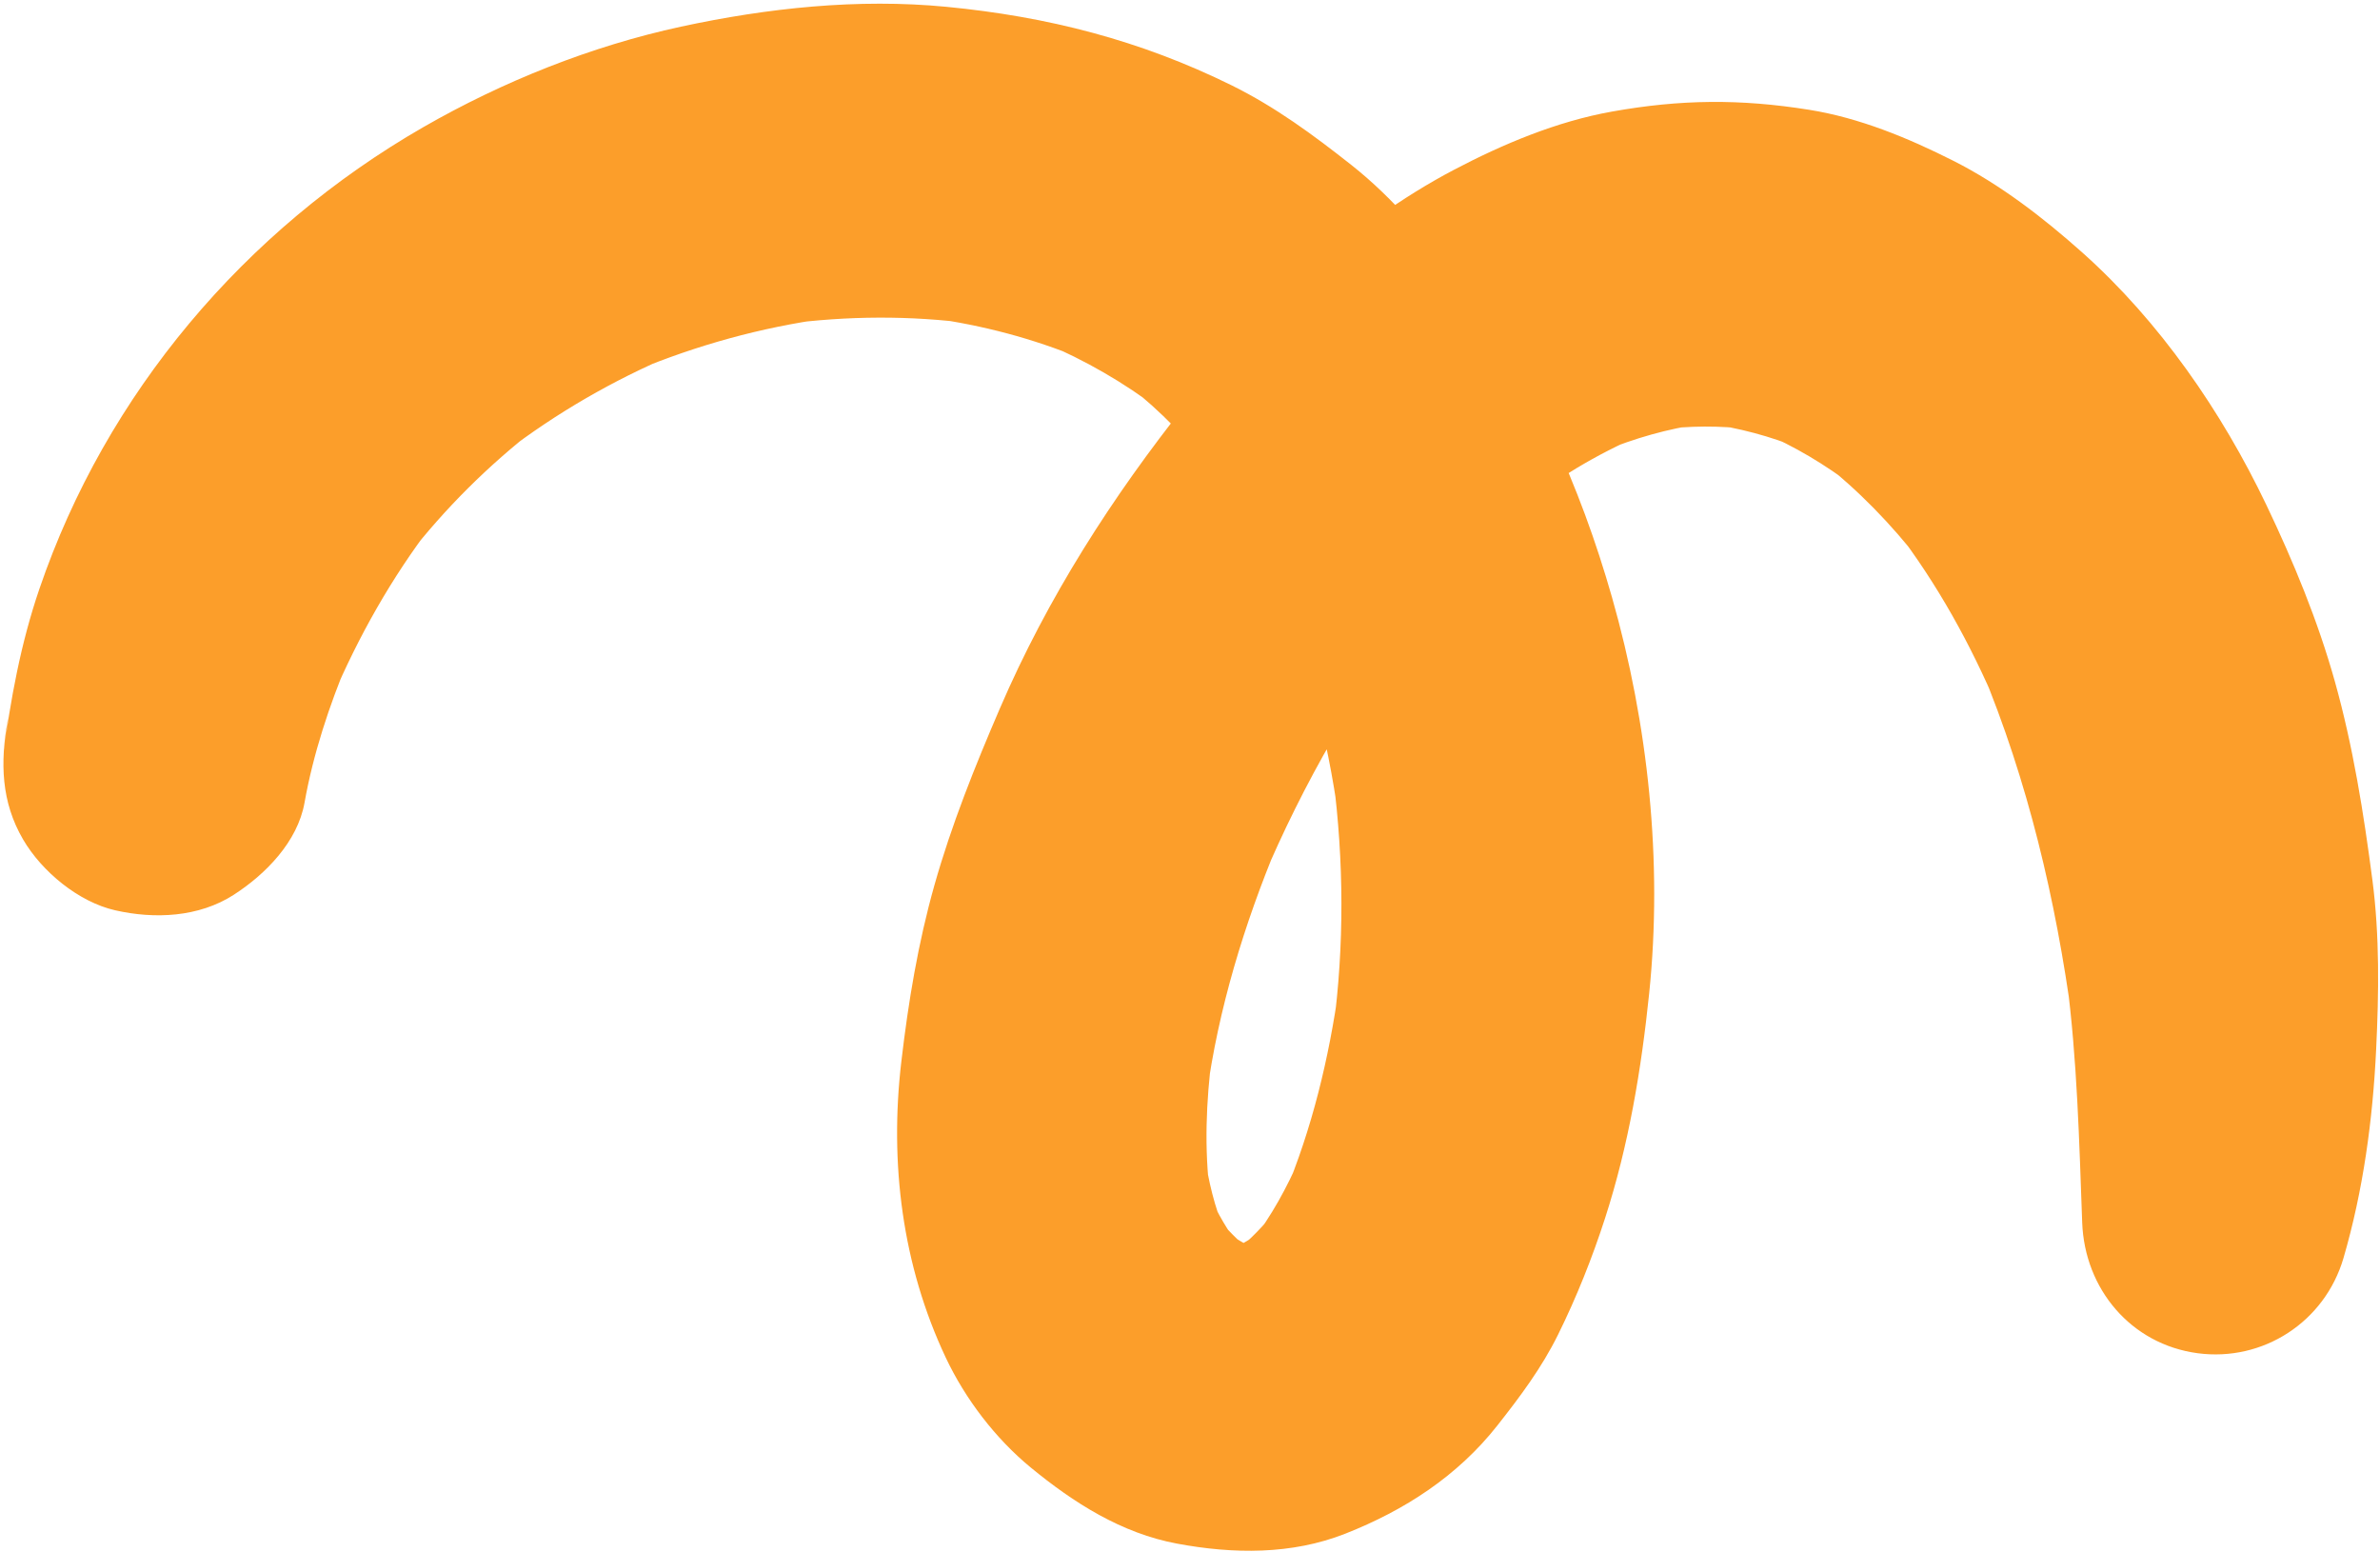<svg width="575" height="375" viewBox="0 0 575 375" fill="none" xmlns="http://www.w3.org/2000/svg">
<path d="M566.18 303.89C570.94 287.58 573.26 270.45 574.07 253.48C574.72 239.94 574.93 226.08 573.17 212.62C571.05 196.41 568.51 180.39 564.1 164.63C559.98 149.93 554.09 135.67 547.52 121.92C536.77 99.43 521.74 77.64 503.08 61C493.66 52.6 483.28 44.58 471.96 38.86C461.04 33.34 449.24 28.46 437.08 26.52C420.43 23.86 406.08 23.98 389.4 26.96C376.1 29.34 363.12 34.79 351.23 41.04C326.02 54.31 304.44 75.11 286.81 97.26C268.65 120.09 253.1 144.35 241.54 171.19C235.53 185.15 229.89 199.19 225.75 213.83C221.8 227.82 219.45 242.01 217.76 256.44C214.88 280.94 217.94 305.55 228.49 327.94C233.2 337.92 240.49 347.48 249.02 354.49C259.39 363.01 270.93 370.38 284.39 372.88C297.93 375.4 312.02 375.6 325.03 370.47C339.34 364.83 352.13 356.57 361.75 344.35C367.28 337.33 372.45 330.43 376.41 322.42C380.89 313.36 384.67 303.87 387.78 294.26C393.49 276.61 396.54 258.33 398.44 239.91C401.72 208.13 398.21 175 389.46 144.31C381.85 117.61 370.12 91.06 353.26 68.87C345.2 58.26 336.97 48.14 326.47 39.84C317.3 32.6 308.08 25.81 297.59 20.63C275.46 9.71 253.08 4 228.59 1.64C207.25 -0.41 185.41 1.93 164.52 6.44C142.83 11.13 121.47 19.68 102.26 30.72C59.09 55.55 25.64 95.07 9.53 142.22C4.99 155.49 2.53 168.99 0.71 182.88C1.15 179.58 1.6 176.29 2.04 172.99C1.97 173.37 1.9 173.76 1.84 174.14C0.05 184.2 0.26 193.69 5.59 202.8C10.1 210.51 18.95 217.87 27.82 219.89C37.34 222.06 48.03 221.59 56.48 216.14C64.19 211.17 71.9 203.31 73.57 193.91C75.67 182.1 79.54 170.44 84.16 159.39C82.88 162.43 81.6 165.46 80.32 168.5C86.63 153.69 94.65 139.48 104.45 126.7L98.44 134.48C107.51 122.8 118.02 112.37 129.71 103.32C127.13 105.31 124.55 107.31 121.97 109.3C134.47 99.73 148.12 91.84 162.62 85.71C159.59 86.99 156.56 88.27 153.53 89.55C168.32 83.39 183.79 79.11 199.66 76.93C196.3 77.38 192.94 77.83 189.58 78.28C204.64 76.29 219.88 76.17 234.95 78.18C231.59 77.73 228.23 77.28 224.87 76.83C237.34 78.56 249.53 81.75 261.16 86.58C258.14 85.31 255.13 84.03 252.11 82.76C262.14 87 271.59 92.41 280.23 99.05L272.56 93.13C280.43 99.27 287.3 106.46 293.45 114.3C291.48 111.75 289.5 109.19 287.53 106.64C297.28 119.27 305.06 133.25 311.31 147.9C310.04 144.89 308.77 141.87 307.49 138.86C315.43 157.78 320.71 177.66 323.45 197.99C323 194.64 322.55 191.29 322.1 187.93C324.68 208.04 324.79 228.31 322.14 248.41C322.59 245.08 323.04 241.74 323.48 238.41C321.1 255.55 316.98 272.66 310.26 288.64C311.52 285.66 312.78 282.68 314.03 279.7C310.92 286.88 307.18 293.72 302.4 299.94C304.35 297.42 306.29 294.9 308.24 292.38C305.32 296.06 302.1 299.42 298.43 302.36C300.95 300.42 303.46 298.47 305.98 296.53C302.97 298.85 299.78 300.81 296.31 302.36C299.28 301.11 302.24 299.86 305.21 298.6C302.02 299.94 298.74 300.88 295.31 301.37C298.61 300.93 301.91 300.48 305.21 300.04C301.93 300.44 298.67 300.43 295.39 299.99C298.69 300.43 301.98 300.88 305.28 301.32C302.03 300.79 298.91 299.91 295.86 298.65C298.82 299.9 301.79 301.15 304.75 302.4C301.17 300.84 297.87 298.86 294.78 296.47L302.32 302.29C299.13 299.74 296.3 296.86 293.76 293.66C295.7 296.17 297.65 298.69 299.59 301.2C296.61 297.32 294.16 293.13 292.2 288.65C293.45 291.62 294.71 294.59 295.96 297.56C293.43 291.56 291.92 285.25 291.03 278.81C291.47 282.12 291.92 285.43 292.36 288.74C290.92 277.46 291.39 266.06 292.83 254.81C292.38 258.13 291.94 261.45 291.49 264.76C294.33 243.72 300.58 223.27 308.74 203.71C307.48 206.7 306.21 209.7 304.95 212.69C314.88 189.17 327.69 166.9 343.28 146.68C341.31 149.23 339.34 151.78 337.37 154.32C348.17 140.45 360.3 127.76 374.2 116.95C371.62 118.95 369.03 120.94 366.45 122.94C375.74 115.83 385.69 109.7 396.47 105.13C393.38 106.43 390.29 107.74 387.19 109.04C394.92 105.86 402.93 103.56 411.21 102.39C407.74 102.86 404.26 103.32 400.79 103.79C408.12 102.83 415.48 102.79 422.82 103.7C419.32 103.23 415.81 102.76 412.31 102.29C420.1 103.36 427.64 105.35 434.92 108.34C431.76 107.01 428.61 105.68 425.45 104.34C433.51 107.75 440.99 112.24 447.95 117.55C445.27 115.48 442.59 113.41 439.91 111.34C449.02 118.41 457 126.72 464.08 135.81C462.01 133.13 459.93 130.44 457.86 127.76C468.03 141.01 476.13 155.67 482.63 171.03C481.29 167.85 479.95 164.68 478.61 161.5C489.95 188.7 496.69 217.4 500.64 246.55C500.19 243.22 499.75 239.89 499.3 236.56C501.85 256.04 502.33 275.7 503.05 295.31C503.64 311.38 514.84 324.72 530.92 326.88C546.72 329 561.67 319.35 566.19 303.86L566.18 303.89Z" fill="#FC9E2A"/>
</svg>
